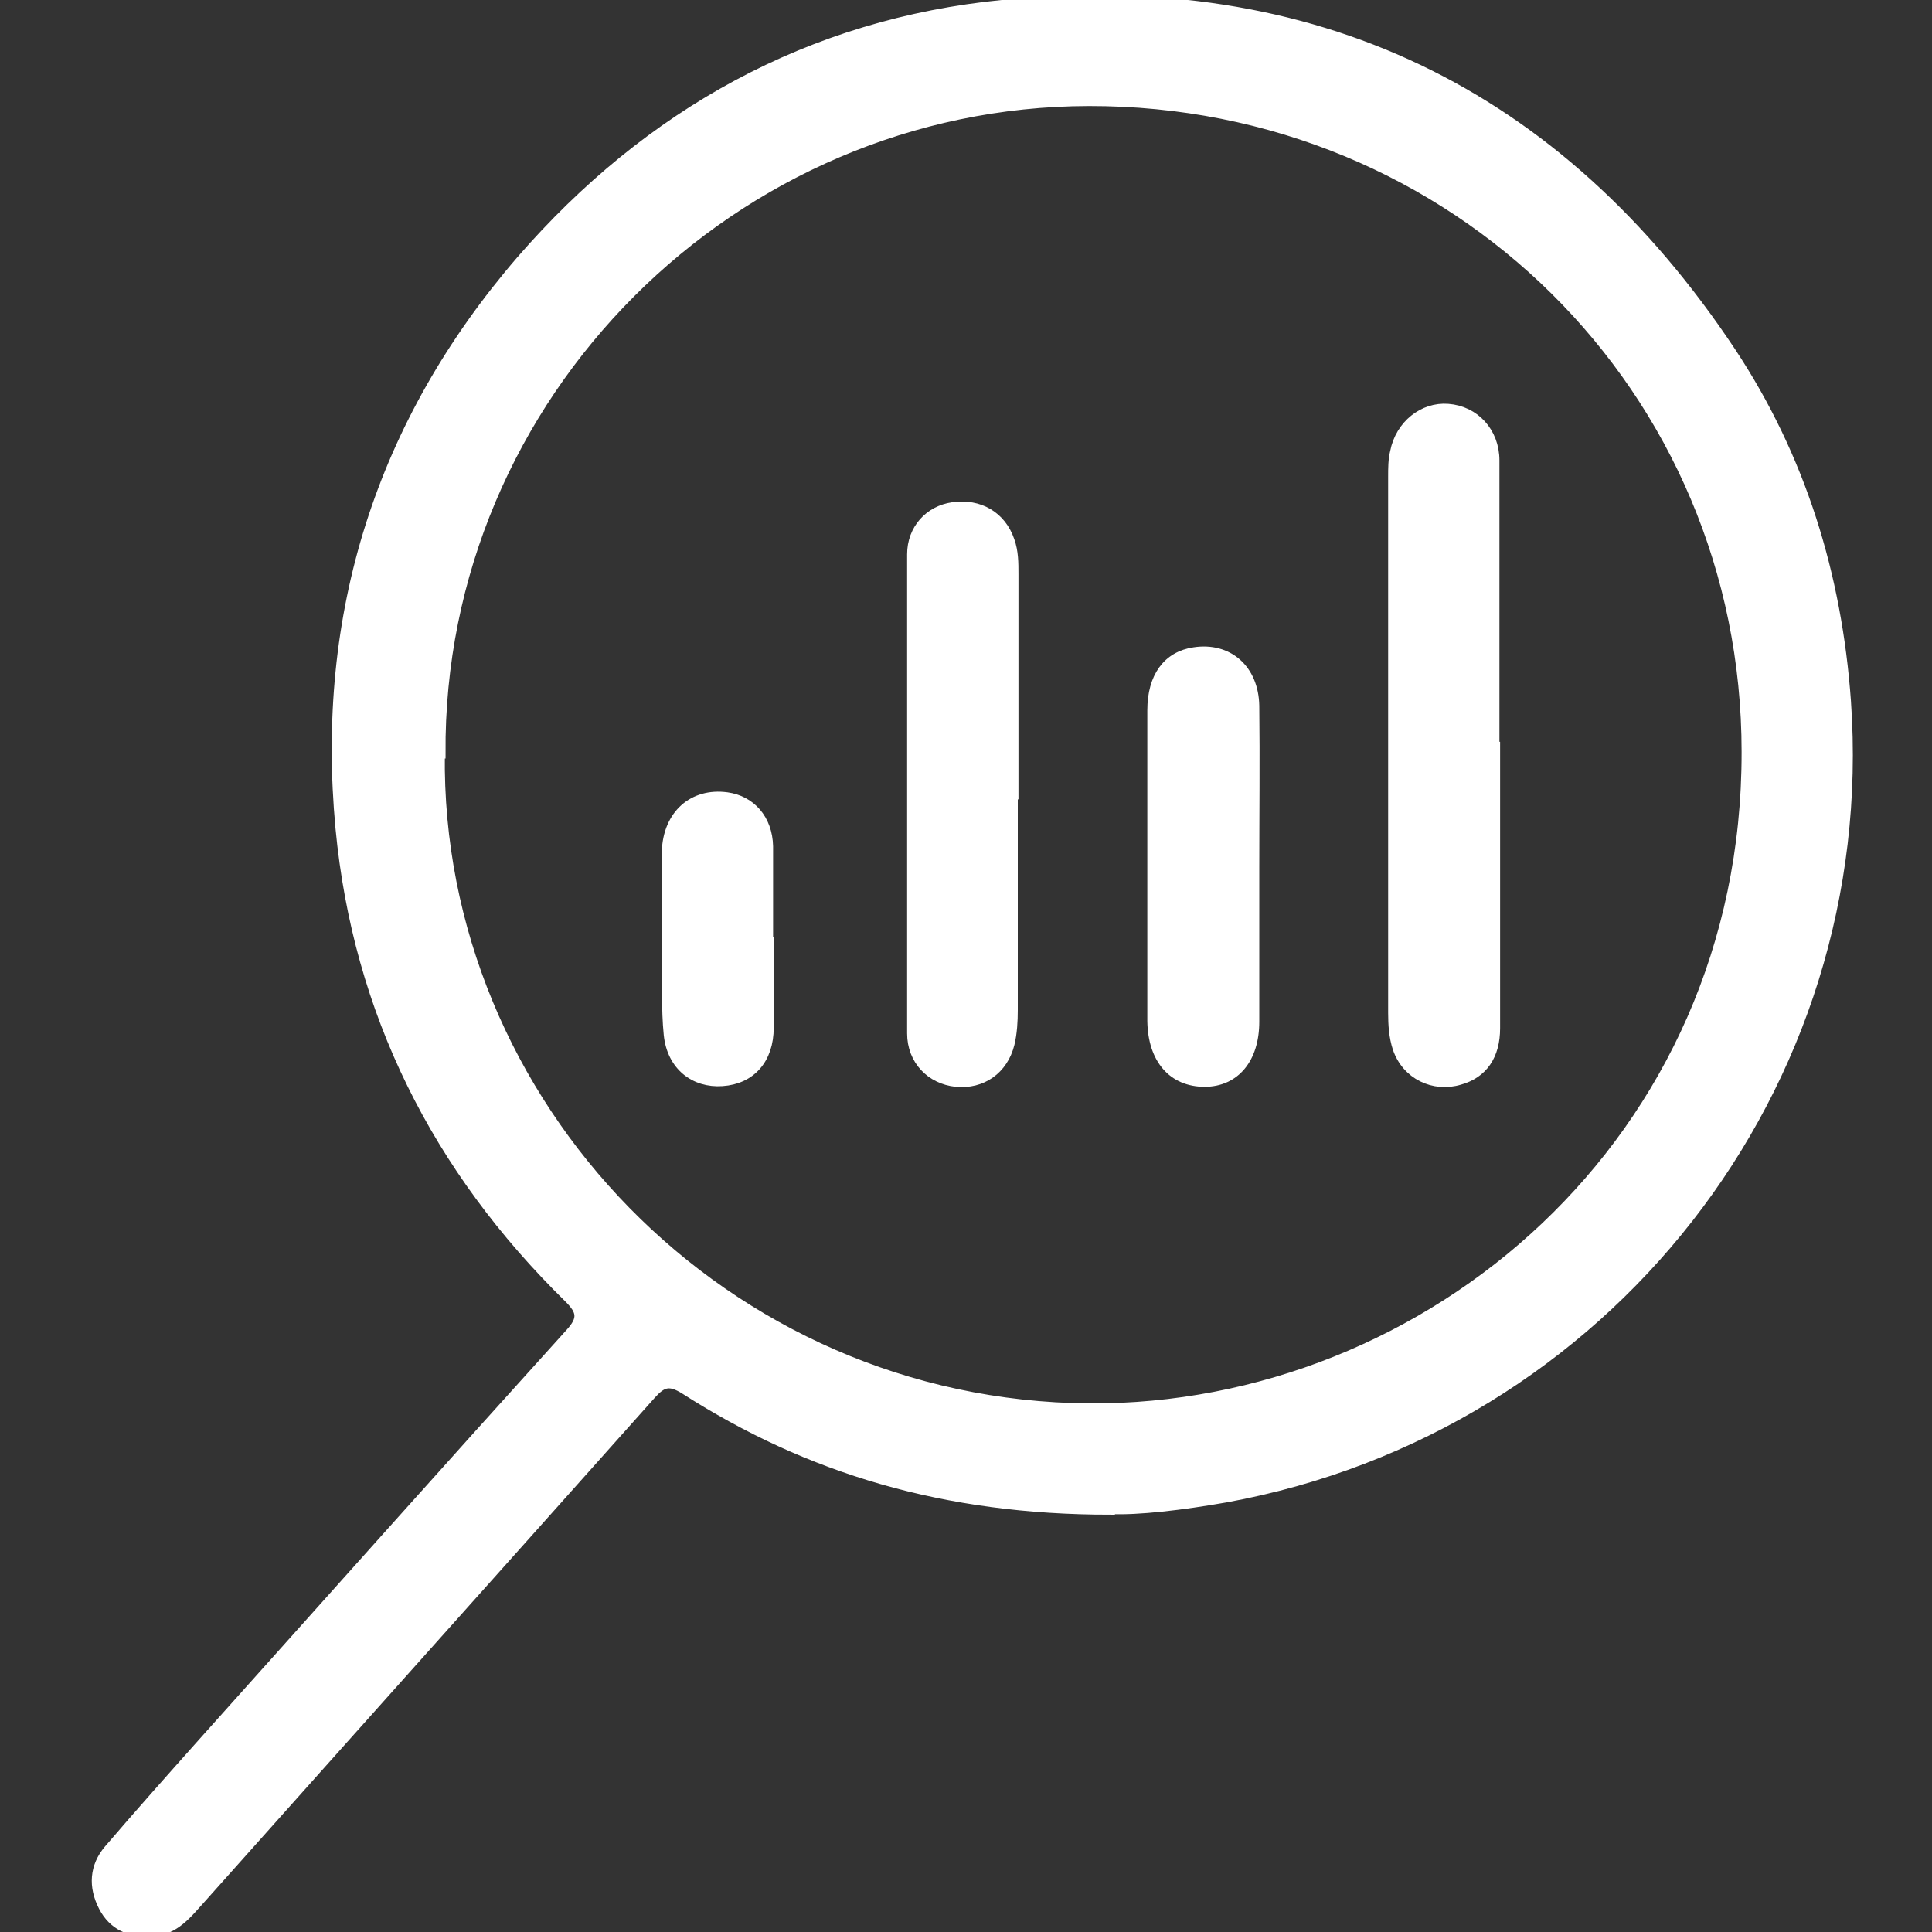 <svg width="40" height="40" viewBox="0 0 40 40" fill="none" xmlns="http://www.w3.org/2000/svg">
<rect x="0" y="0" width="40" height="40" fill="#333333" stroke="none"/>
<g clip-path="url(#clip0_731_848)">
<path d="M22.983 31.26C19.565 31.26 16.75 30.416 14.177 28.767C13.855 28.566 13.708 28.62 13.48 28.874C10.384 32.346 7.274 35.817 4.178 39.289C3.883 39.611 3.628 39.972 3.119 39.999C2.69 40.013 2.342 39.865 2.141 39.476C1.926 39.061 1.953 38.645 2.248 38.297C2.891 37.546 3.548 36.809 4.205 36.072C6.738 33.244 9.258 30.416 11.805 27.601C12.073 27.306 12.046 27.145 11.778 26.877C9.043 24.197 7.408 20.953 7.046 17.146C6.631 12.723 7.877 8.769 10.786 5.392C13.426 2.349 16.777 0.486 20.771 0.097C27.178 -0.532 32.258 1.894 35.837 7.282C37.284 9.466 38.035 11.906 38.222 14.52C38.785 22.508 33.236 29.571 25.382 31.006C24.471 31.166 23.559 31.274 22.983 31.247V31.26ZM9.11 15.605C9.017 22.843 14.981 29.102 22.554 29.156C29.577 29.196 36.172 23.634 36.158 15.565C36.158 8.059 30.127 2.081 22.541 2.095C15.195 2.108 9.07 8.166 9.124 15.605H9.11Z" fill="white" stroke="white" stroke-width="0.2"/>
<path d="M30.958 15.458C30.958 17.401 30.958 19.345 30.958 21.288C30.958 21.851 30.703 22.226 30.221 22.36C29.684 22.521 29.122 22.253 28.934 21.704C28.854 21.462 28.84 21.208 28.84 20.966C28.84 17.267 28.84 13.568 28.84 9.869C28.84 9.694 28.84 9.52 28.88 9.359C28.988 8.796 29.47 8.421 29.979 8.461C30.529 8.501 30.944 8.944 30.944 9.533C30.944 11.504 30.944 13.487 30.944 15.458H30.958Z" fill="white" stroke="white" stroke-width="0.2"/>
<path d="M20.972 16.45C20.972 17.937 20.972 19.425 20.972 20.913C20.972 21.141 20.959 21.382 20.905 21.61C20.771 22.146 20.329 22.454 19.793 22.401C19.27 22.347 18.881 21.945 18.881 21.395C18.881 18.085 18.881 14.787 18.881 11.477C18.881 10.954 19.243 10.566 19.726 10.498C20.275 10.418 20.731 10.686 20.905 11.195C20.986 11.423 20.986 11.651 20.986 11.892C20.986 13.407 20.986 14.935 20.986 16.45H20.972Z" fill="white" stroke="white" stroke-width="0.2"/>
<path d="M25.972 18.004C25.972 19.05 25.972 20.109 25.972 21.154C25.972 21.918 25.57 22.401 24.94 22.401C24.283 22.401 23.867 21.931 23.854 21.141C23.854 18.996 23.854 16.852 23.854 14.707C23.854 14.01 24.176 13.581 24.725 13.501C25.422 13.393 25.958 13.849 25.972 14.613C25.985 15.739 25.972 16.865 25.972 17.991V18.004Z" fill="white" stroke="white" stroke-width="0.2"/>
<path d="M15.919 19.492C15.919 20.082 15.919 20.685 15.919 21.275C15.919 21.932 15.544 22.347 14.954 22.387C14.378 22.427 13.909 22.066 13.842 21.422C13.788 20.886 13.815 20.323 13.802 19.787C13.802 19.063 13.788 18.353 13.802 17.629C13.828 16.865 14.351 16.409 15.048 16.503C15.544 16.57 15.893 16.959 15.906 17.522C15.906 18.179 15.906 18.835 15.906 19.492H15.919Z" fill="white" stroke="white" stroke-width="0.2"/>
</g>
<defs>
<clipPath id="clip0_731_848">
<rect width="40" height="40" fill="white"/>
</clipPath>
</defs>
</svg>
